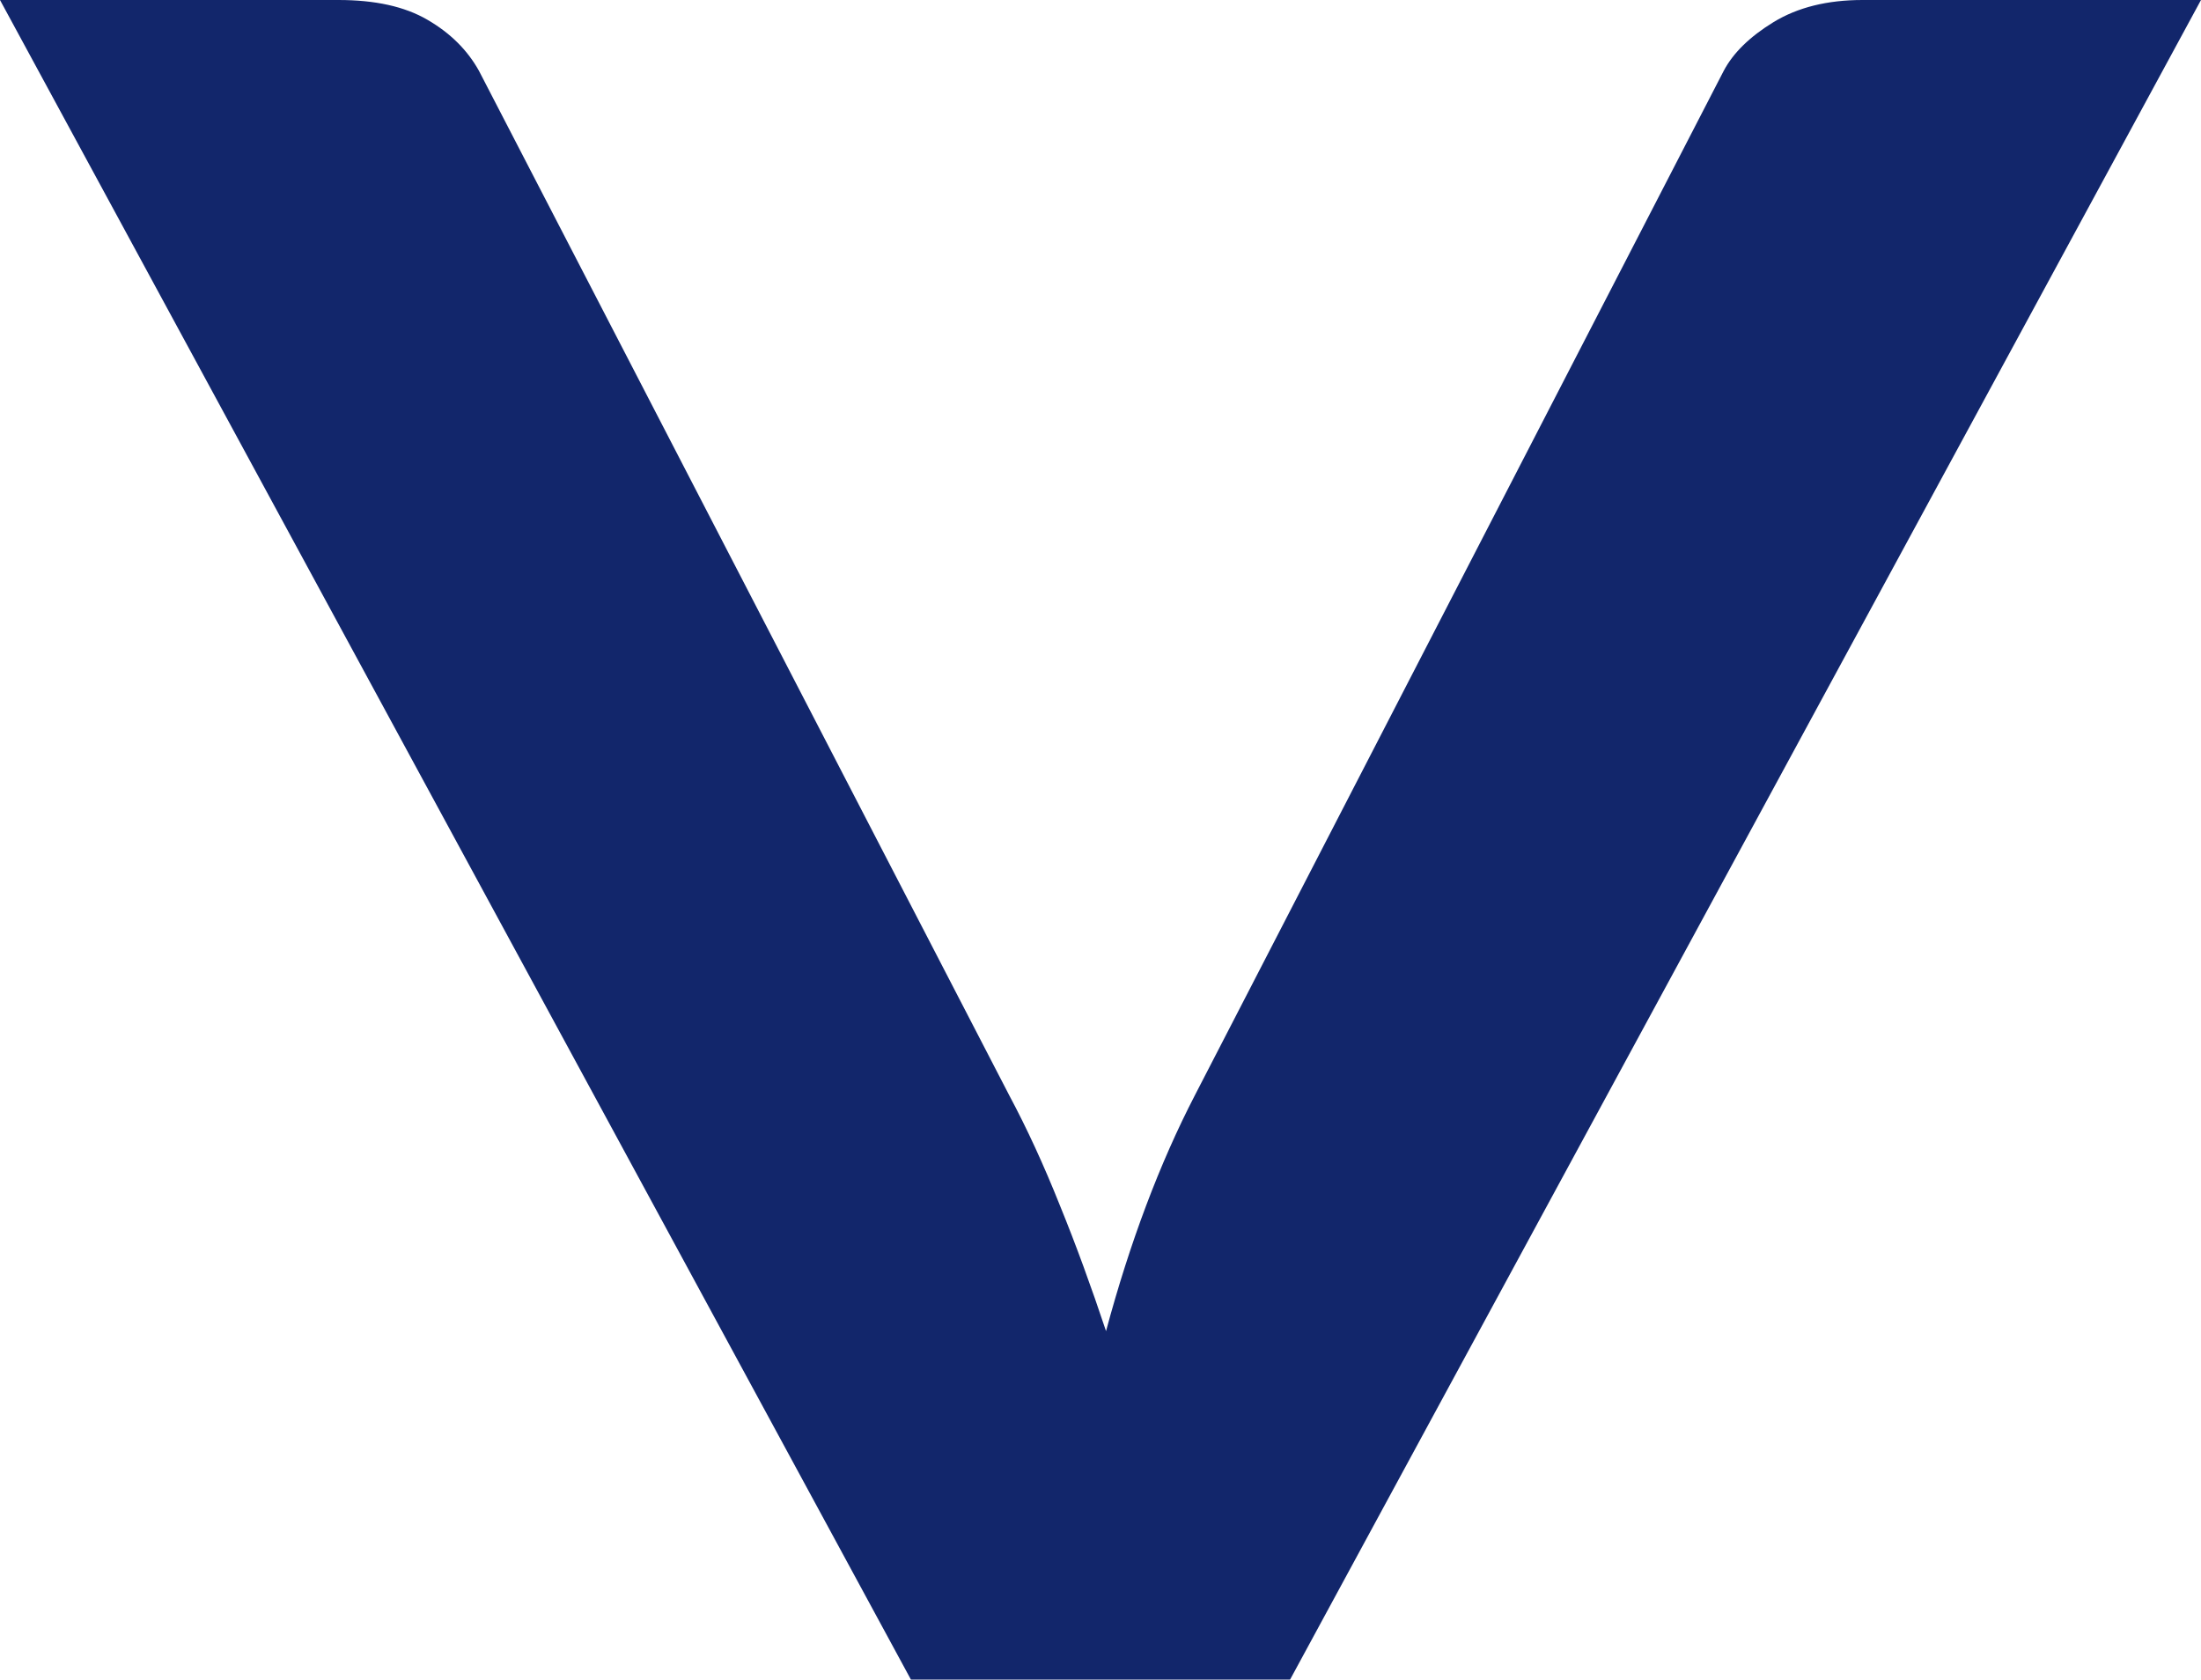 <?xml version="1.0" standalone="no"?>
<!DOCTYPE svg PUBLIC "-//W3C//DTD SVG 1.1//EN" "http://www.w3.org/Graphics/SVG/1.1/DTD/svg11.dtd">
<!--Generator: Xara Designer (www.xara.com), SVG filter version: 6.7.0.0-->
<svg fill="none" fill-rule="evenodd" stroke="black" stroke-width="0.501" stroke-linejoin="bevel" stroke-miterlimit="10" font-family="Times New Roman" font-size="16" style="font-variant-ligatures:none" xmlns:xlink="http://www.w3.org/1999/xlink" xmlns="http://www.w3.org/2000/svg" version="1.1" overflow="visible" width="23.486pt" height="17.92pt" viewBox="0 -841.891 23.486 17.92">
 <defs>
	</defs>
 <g id="Layer 1" transform="scale(1 -1)">
  <g id="Group" fill="#12266b" fill-rule="nonzero" stroke-linejoin="round" stroke-linecap="round" stroke="none" stroke-width="0.62">
   <g id="Group_1">
    <path d="M 0,841.891 L 3.612,841.891 C 4.001,841.891 4.318,841.822 4.561,841.68 C 4.804,841.539 4.987,841.358 5.111,841.135 L 10.769,830.205 C 10.959,829.85 11.139,829.458 11.309,829.032 C 11.482,828.608 11.645,828.16 11.802,827.689 C 12.057,828.638 12.374,829.478 12.75,830.205 L 18.393,841.135 C 18.494,841.326 18.67,841.499 18.926,841.656 C 19.183,841.812 19.498,841.891 19.874,841.891 L 23.486,841.891 L 13.766,823.971 L 9.72,823.971 L 0,841.891 Z" marker-start="none" marker-end="none"/>
   </g>
  </g>
 </g>
</svg>
